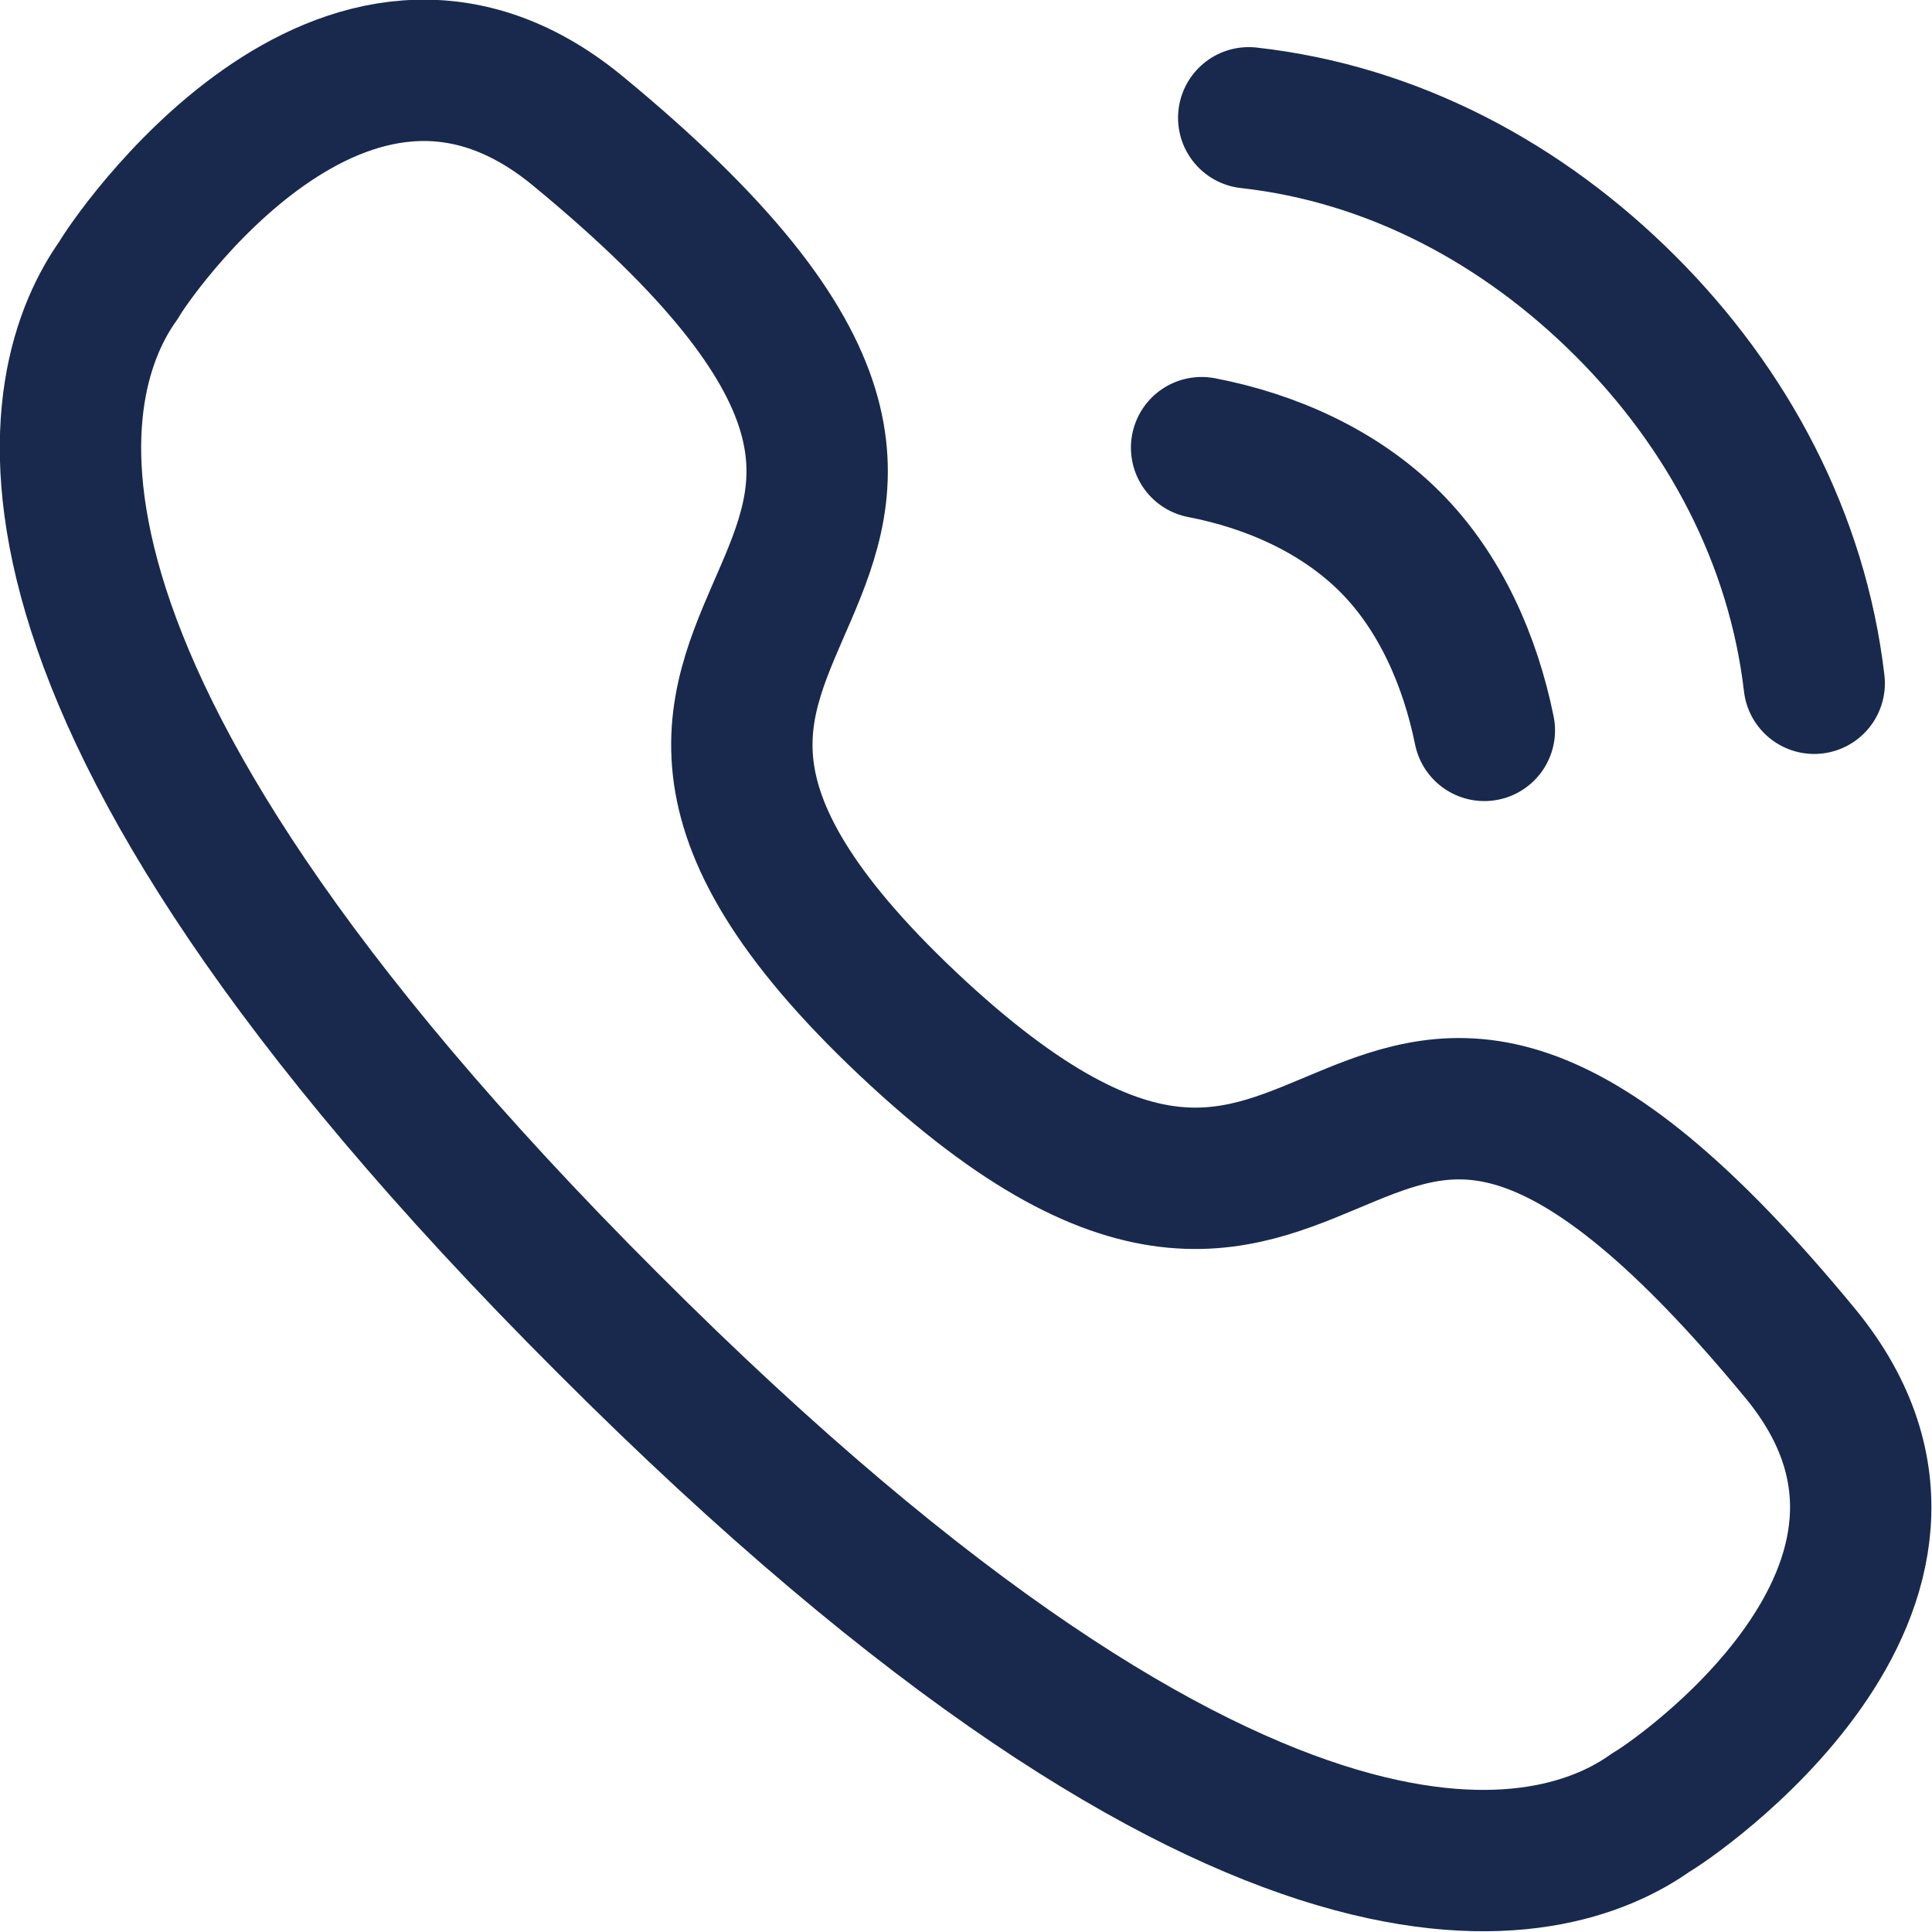 <svg width="20.5" height="20.501" viewBox="0 0 20.5 20.501" fill="none" xmlns="http://www.w3.org/2000/svg" xmlns:xlink="http://www.w3.org/1999/xlink">
    <desc>
        Created with Pixso.
    </desc>
    <defs/>
    <path id="shape" d="M13.25 1.25C14.78 1.42 16.16 2.16 17.25 3.25C18.33 4.33 19.07 5.71 19.25 7.25M12.75 4.75C13.48 4.89 14.21 5.21 14.75 5.75C15.28 6.28 15.6 7.01 15.75 7.75M1.26 2.97C1.35 2.8 3.65 -0.64 6.12 1.38C12.25 6.42 4.75 6.25 9.63 10.86C14.52 15.47 14.07 8.25 19.11 14.37C21.13 16.84 17.69 19.14 17.52 19.23C16.5 19.96 13.34 20.94 6.45 14.04C-0.45 7.15 0.53 3.99 1.26 2.97Z" stroke="#18294D" stroke-opacity="1" stroke-width="1.5" stroke-linejoin="round" stroke-linecap="round"/>
</svg>
